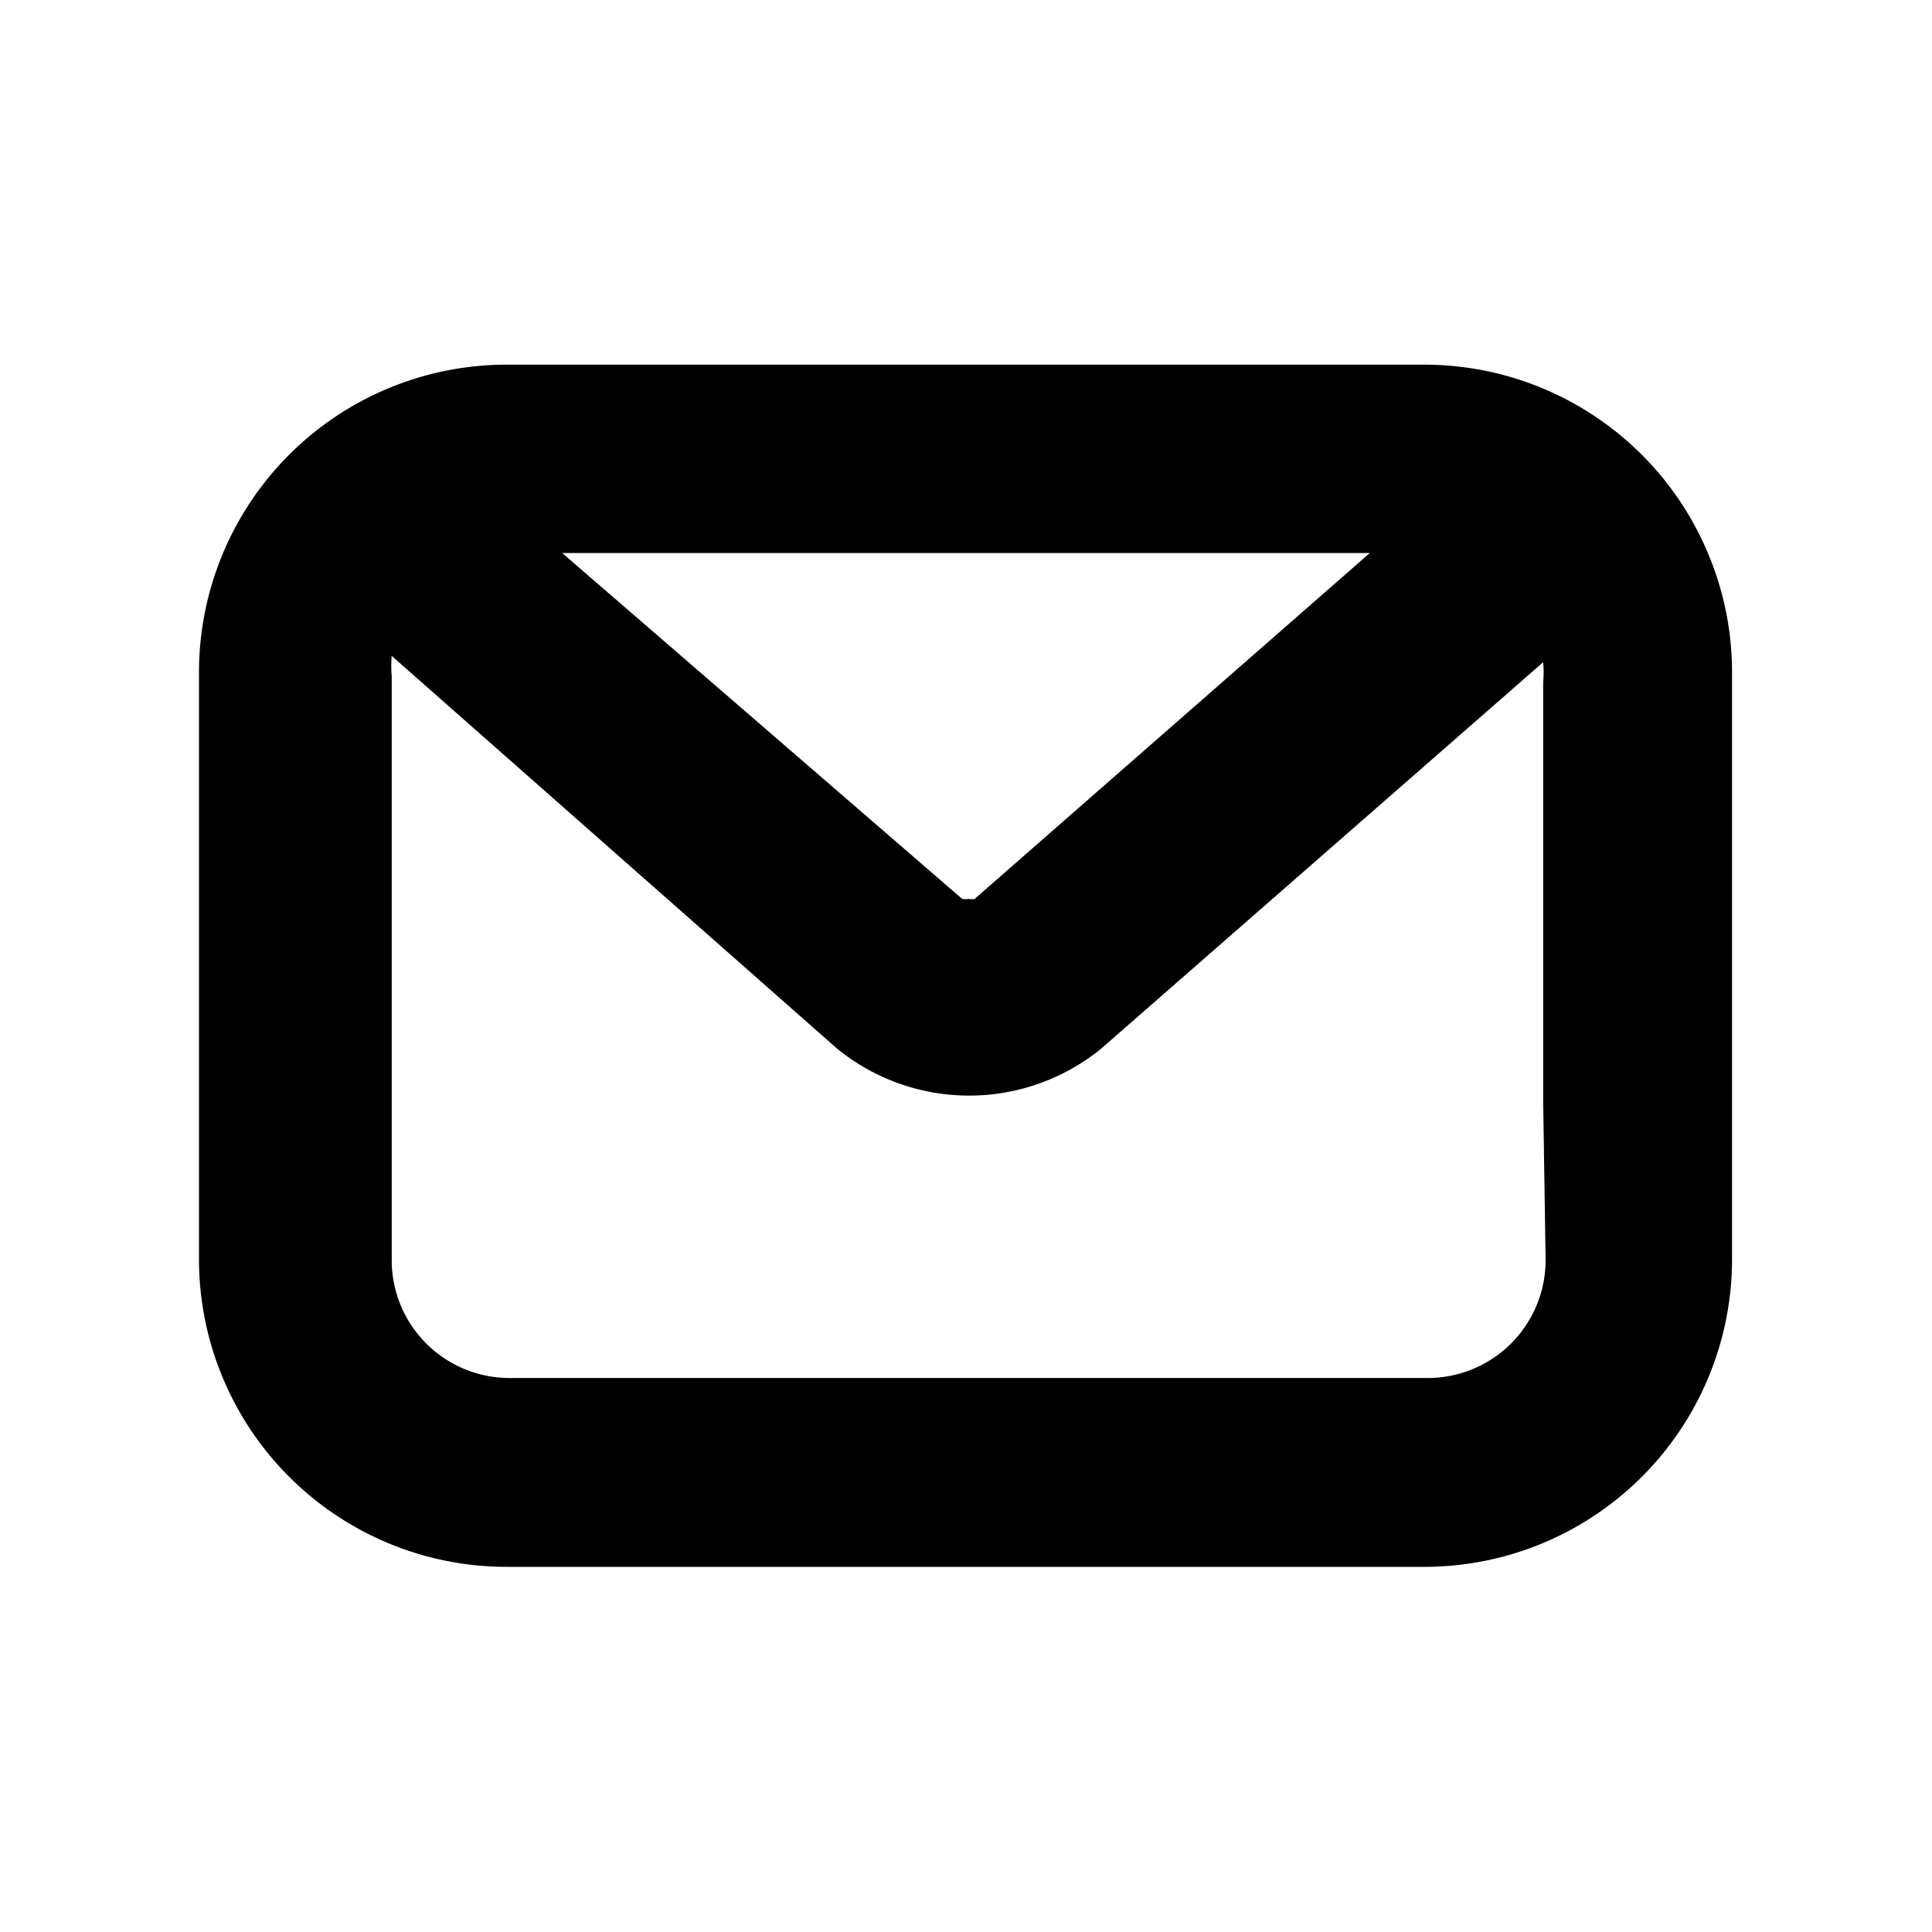 <svg id="Green" xmlns="http://www.w3.org/2000/svg" viewBox="0 0 40 40"><title>mail</title><path id="mail" d="M35.36,11.45a6.37,6.37,0,0,0-5.87-3.9h-19a6.37,6.37,0,0,0-6.37,6.37V26.07a6.37,6.37,0,0,0,6.37,6.37h19a6.37,6.37,0,0,0,6.37-6.37V13.93A6.34,6.34,0,0,0,35.36,11.45Zm-7,0-8.18,7.16a.3.3,0,0,1-.13,0h0a.3.3,0,0,1-.13,0l-8.28-7.16ZM32,26.07a2.44,2.44,0,0,1-2.43,2.46h-19a2.44,2.44,0,0,1-2.46-2.43s0,0,0,0V22.73h0V14a2.46,2.46,0,0,1,0-.42l9.22,8.13a4.33,4.33,0,0,0,5.47,0l9.15-8a2.46,2.46,0,0,1,0,.42v8.68h0Z"/></svg>

